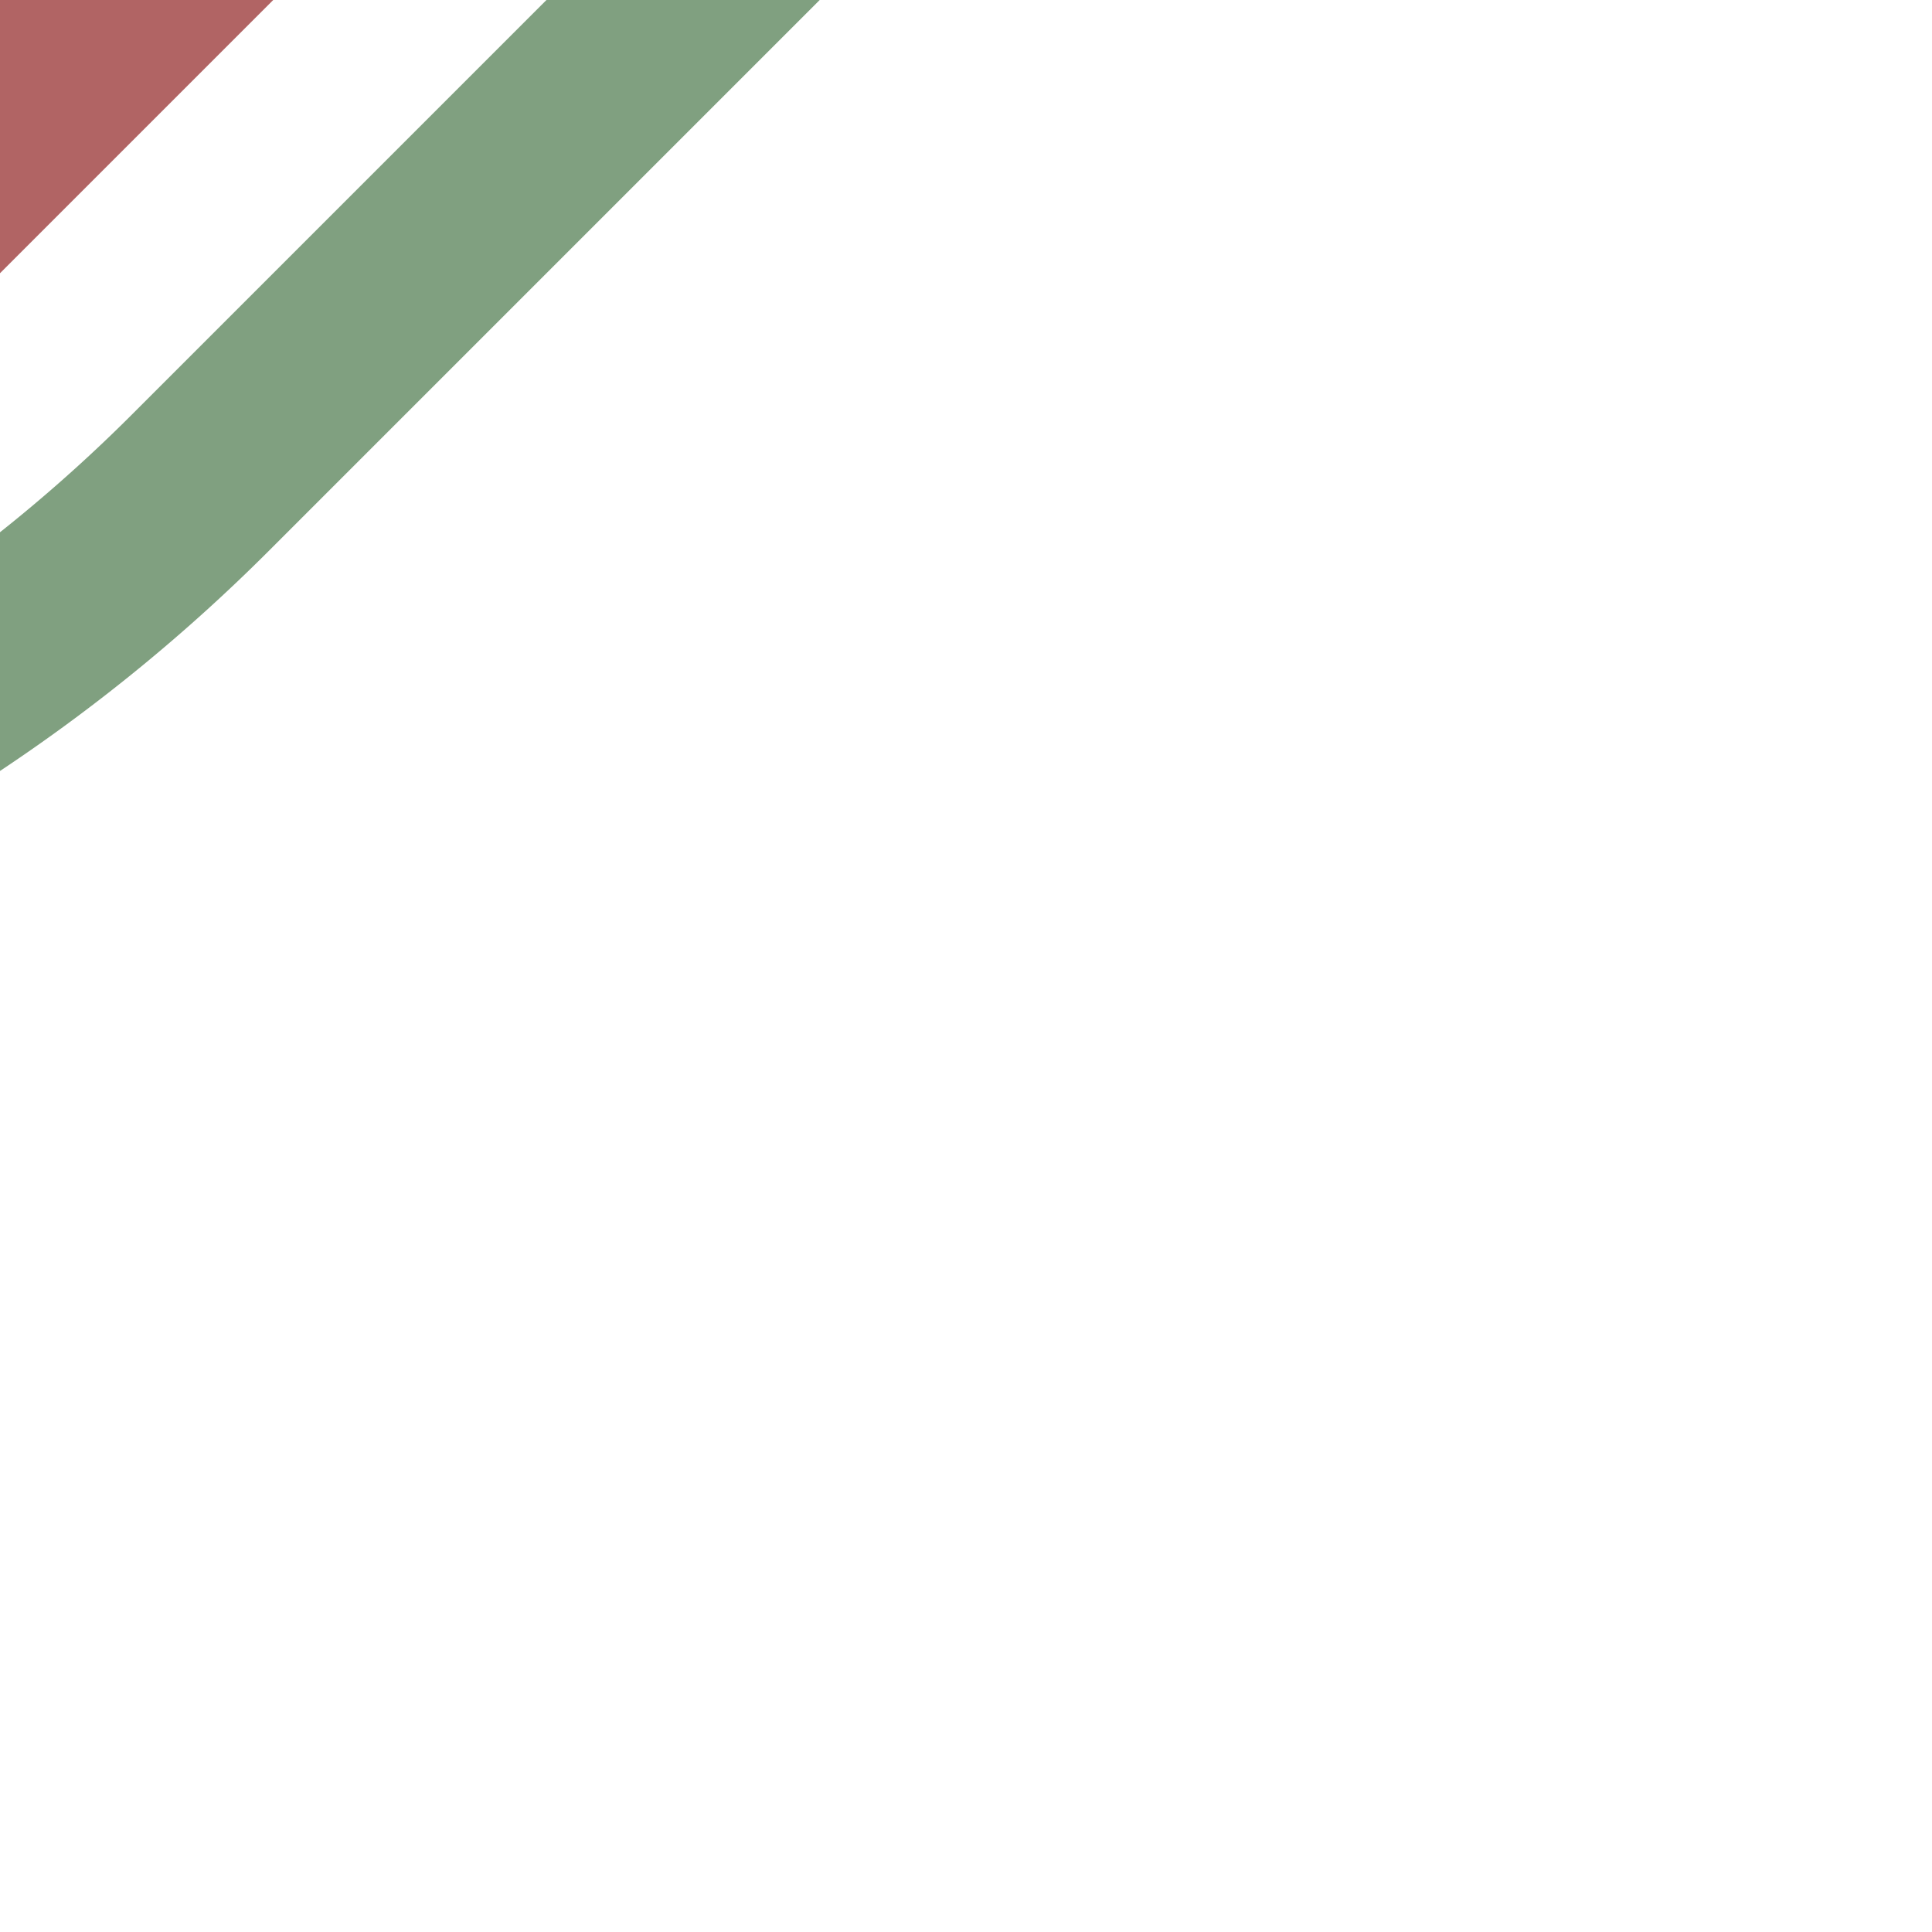 <?xml version="1.0" encoding="UTF-8"?>
<svg xmlns="http://www.w3.org/2000/svg" width="500" height="500">
 <title>exhSTR1+4~RR maroon</title>
 <path stroke="#80A080" d="M -250,250 A 426.78,426.78 0 0 0 51.78,125 l 150,-150" stroke-width="50" fill="none"/>
 <path stroke="#B16464" d="M -40,40 40,-40" stroke-width="100"/>
</svg>